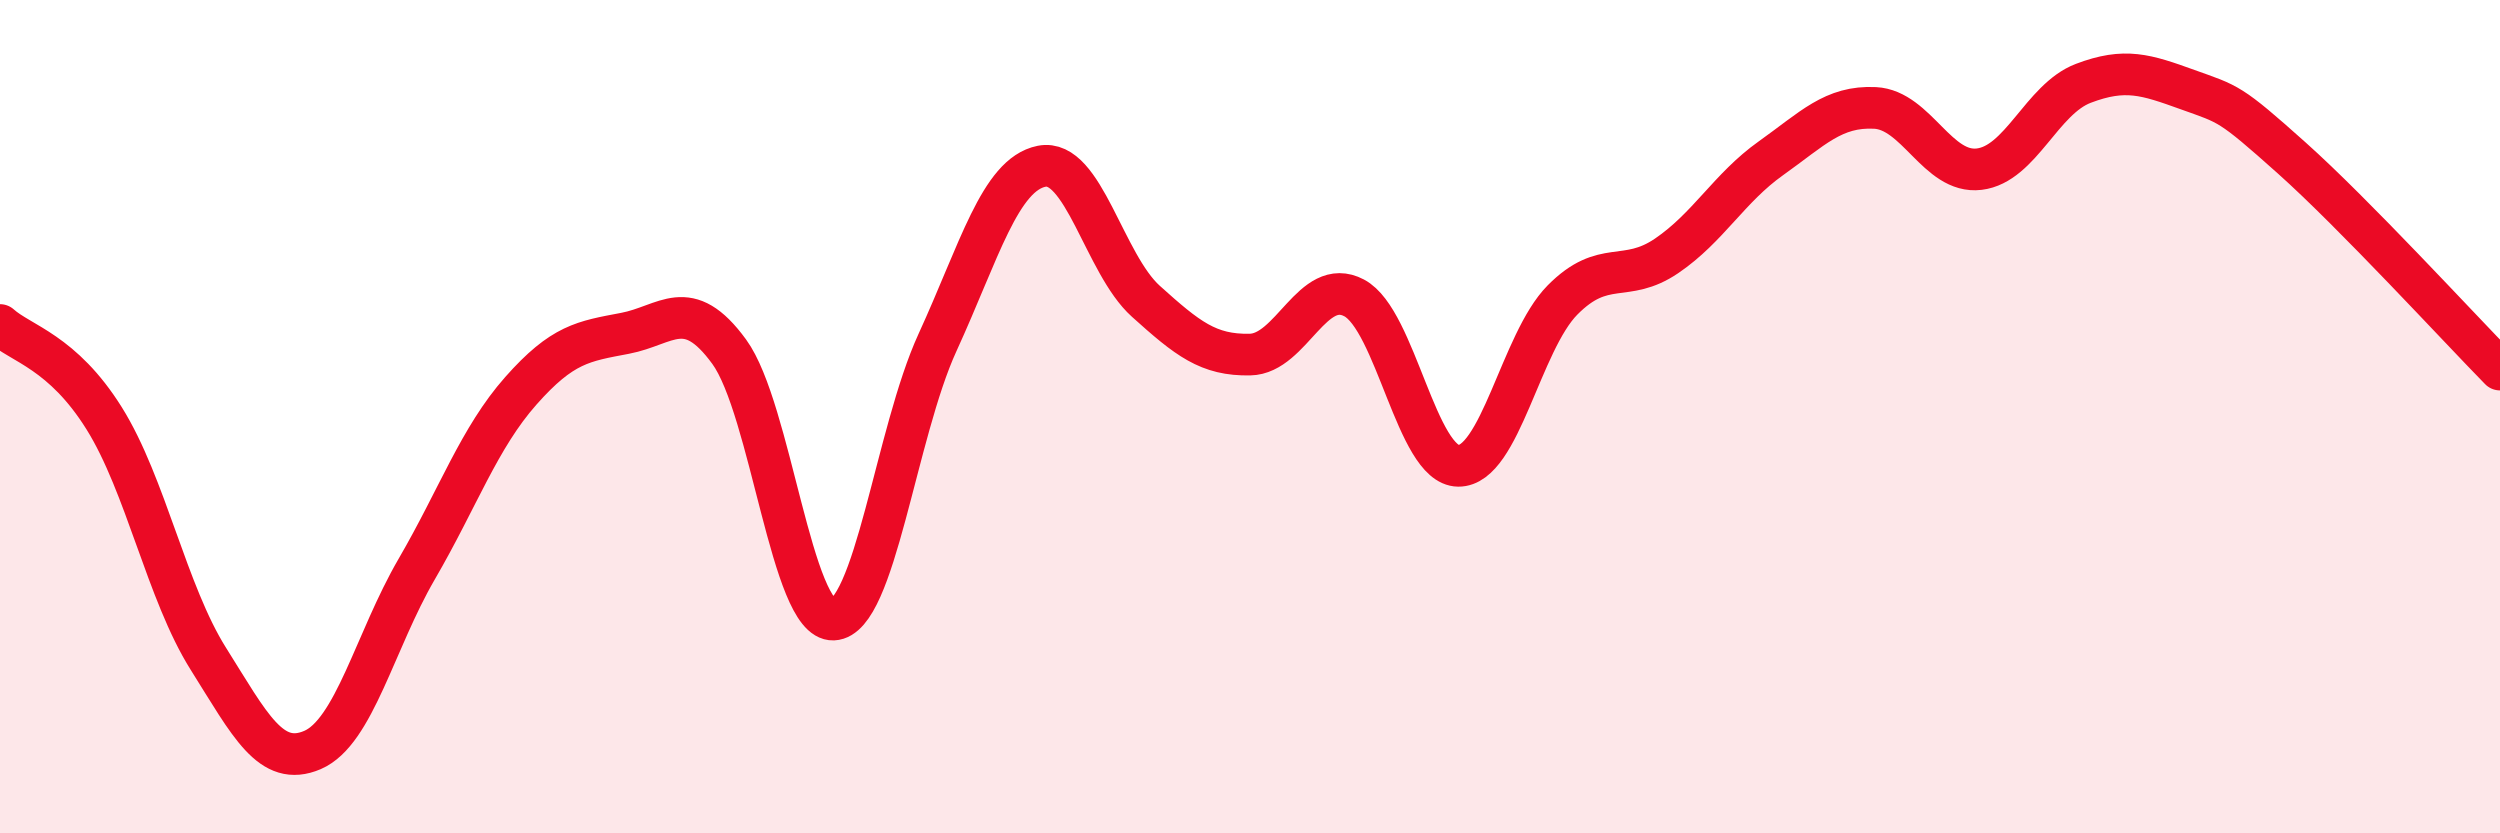 
    <svg width="60" height="20" viewBox="0 0 60 20" xmlns="http://www.w3.org/2000/svg">
      <path
        d="M 0,7.8 C 0.5,8.25 1.5,8.44 2.5,10.04 C 3.5,11.64 4,14.22 5,15.81 C 6,17.4 6.5,18.43 7.5,18 C 8.5,17.57 9,15.38 10,13.66 C 11,11.94 11.5,10.51 12.5,9.38 C 13.5,8.25 14,8.19 15,8 C 16,7.81 16.5,7.07 17.5,8.44 C 18.5,9.81 19,14.91 20,14.87 C 21,14.83 21.5,10.4 22.5,8.22 C 23.5,6.04 24,4.19 25,3.99 C 26,3.79 26.5,6.33 27.5,7.23 C 28.5,8.13 29,8.53 30,8.51 C 31,8.49 31.5,6.62 32.5,7.15 C 33.5,7.68 34,11.17 35,11.18 C 36,11.19 36.5,8.21 37.5,7.2 C 38.5,6.19 39,6.82 40,6.14 C 41,5.46 41.5,4.51 42.5,3.8 C 43.5,3.09 44,2.54 45,2.59 C 46,2.64 46.5,4.18 47.5,4.06 C 48.5,3.94 49,2.38 50,2 C 51,1.62 51.5,1.79 52.5,2.15 C 53.5,2.51 53.5,2.45 55,3.79 C 56.5,5.13 59,7.85 60,8.87L60 20L0 20Z"
        fill="#EB0A25"
        opacity="0.1"
        stroke-linecap="round"
        stroke-linejoin="round"
      />
      <path
        d="M 0,7.8 C 0.5,8.25 1.5,8.44 2.5,10.04 C 3.5,11.64 4,14.22 5,15.81 C 6,17.4 6.5,18.43 7.5,18 C 8.5,17.57 9,15.38 10,13.66 C 11,11.94 11.5,10.51 12.5,9.38 C 13.5,8.25 14,8.19 15,8 C 16,7.81 16.5,7.07 17.5,8.44 C 18.5,9.81 19,14.91 20,14.87 C 21,14.83 21.5,10.4 22.5,8.22 C 23.5,6.04 24,4.19 25,3.99 C 26,3.79 26.5,6.33 27.5,7.23 C 28.5,8.13 29,8.53 30,8.51 C 31,8.49 31.5,6.62 32.5,7.15 C 33.5,7.68 34,11.17 35,11.18 C 36,11.19 36.5,8.21 37.5,7.2 C 38.5,6.19 39,6.82 40,6.14 C 41,5.46 41.5,4.51 42.5,3.8 C 43.5,3.09 44,2.54 45,2.59 C 46,2.64 46.5,4.18 47.5,4.06 C 48.5,3.94 49,2.38 50,2 C 51,1.62 51.5,1.79 52.5,2.15 C 53.5,2.51 53.5,2.45 55,3.79 C 56.5,5.13 59,7.85 60,8.87"
        stroke="#EB0A25"
        stroke-width="1"
        fill="none"
        stroke-linecap="round"
        stroke-linejoin="round"
      />
    </svg>
  